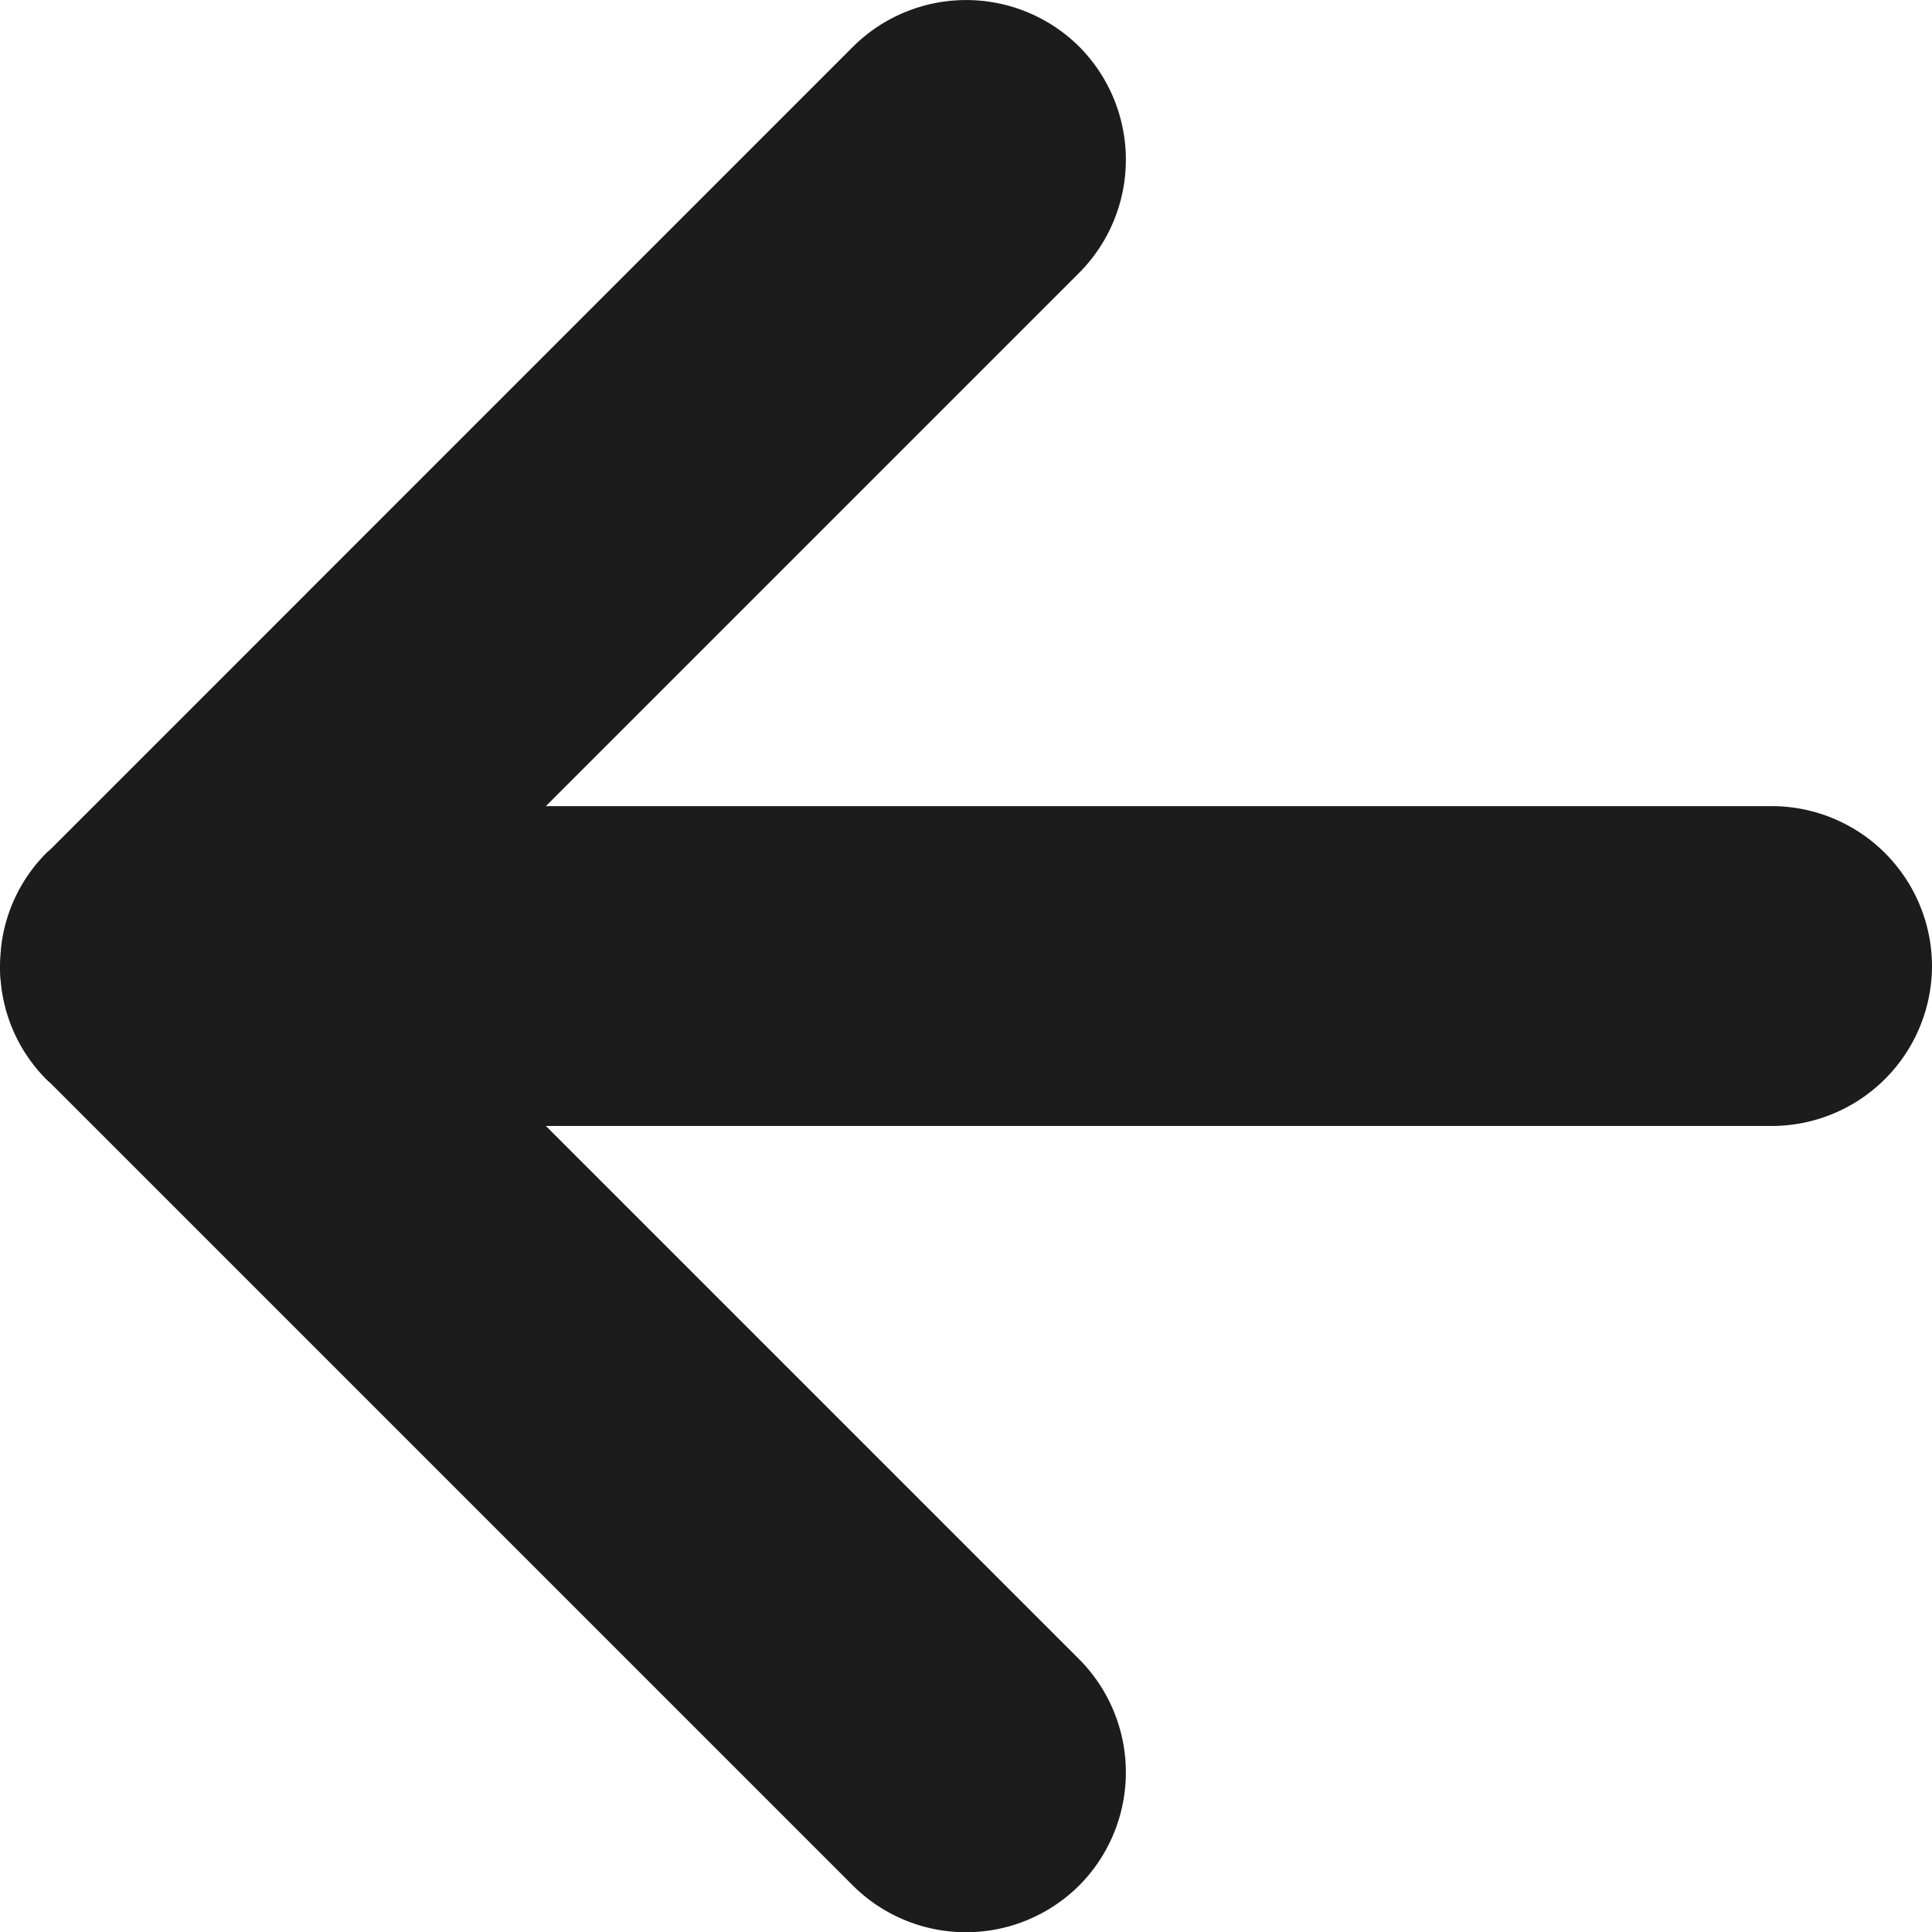 <svg id="arrow" xmlns="http://www.w3.org/2000/svg" width="20" height="20" viewBox="0 0 20 20">
  <path id="パス_2689" data-name="パス 2689" d="M2675.172,1603.518h0a1.66,1.66,0,0,0,0-2.341l-5.521-5.521h12.694A1.66,1.66,0,0,0,2684,1594h0a1.66,1.66,0,0,0-1.655-1.655h-12.694l5.521-5.521a1.66,1.66,0,0,0,0-2.341h0a1.661,1.661,0,0,0-2.341,0l-8.307,8.308c-.014.013-.028.024-.042.037a1.644,1.644,0,0,0-.473,1v.007c-.005.055-.009.111-.009.167h0c0,.056,0,.111.009.167v.007a1.645,1.645,0,0,0,.473,1c.013.013.028.025.042.038l8.307,8.307A1.66,1.66,0,0,0,2675.172,1603.518Z" transform="translate(-2664 -1584)" fill="#1c1c1c"/>
</svg>
